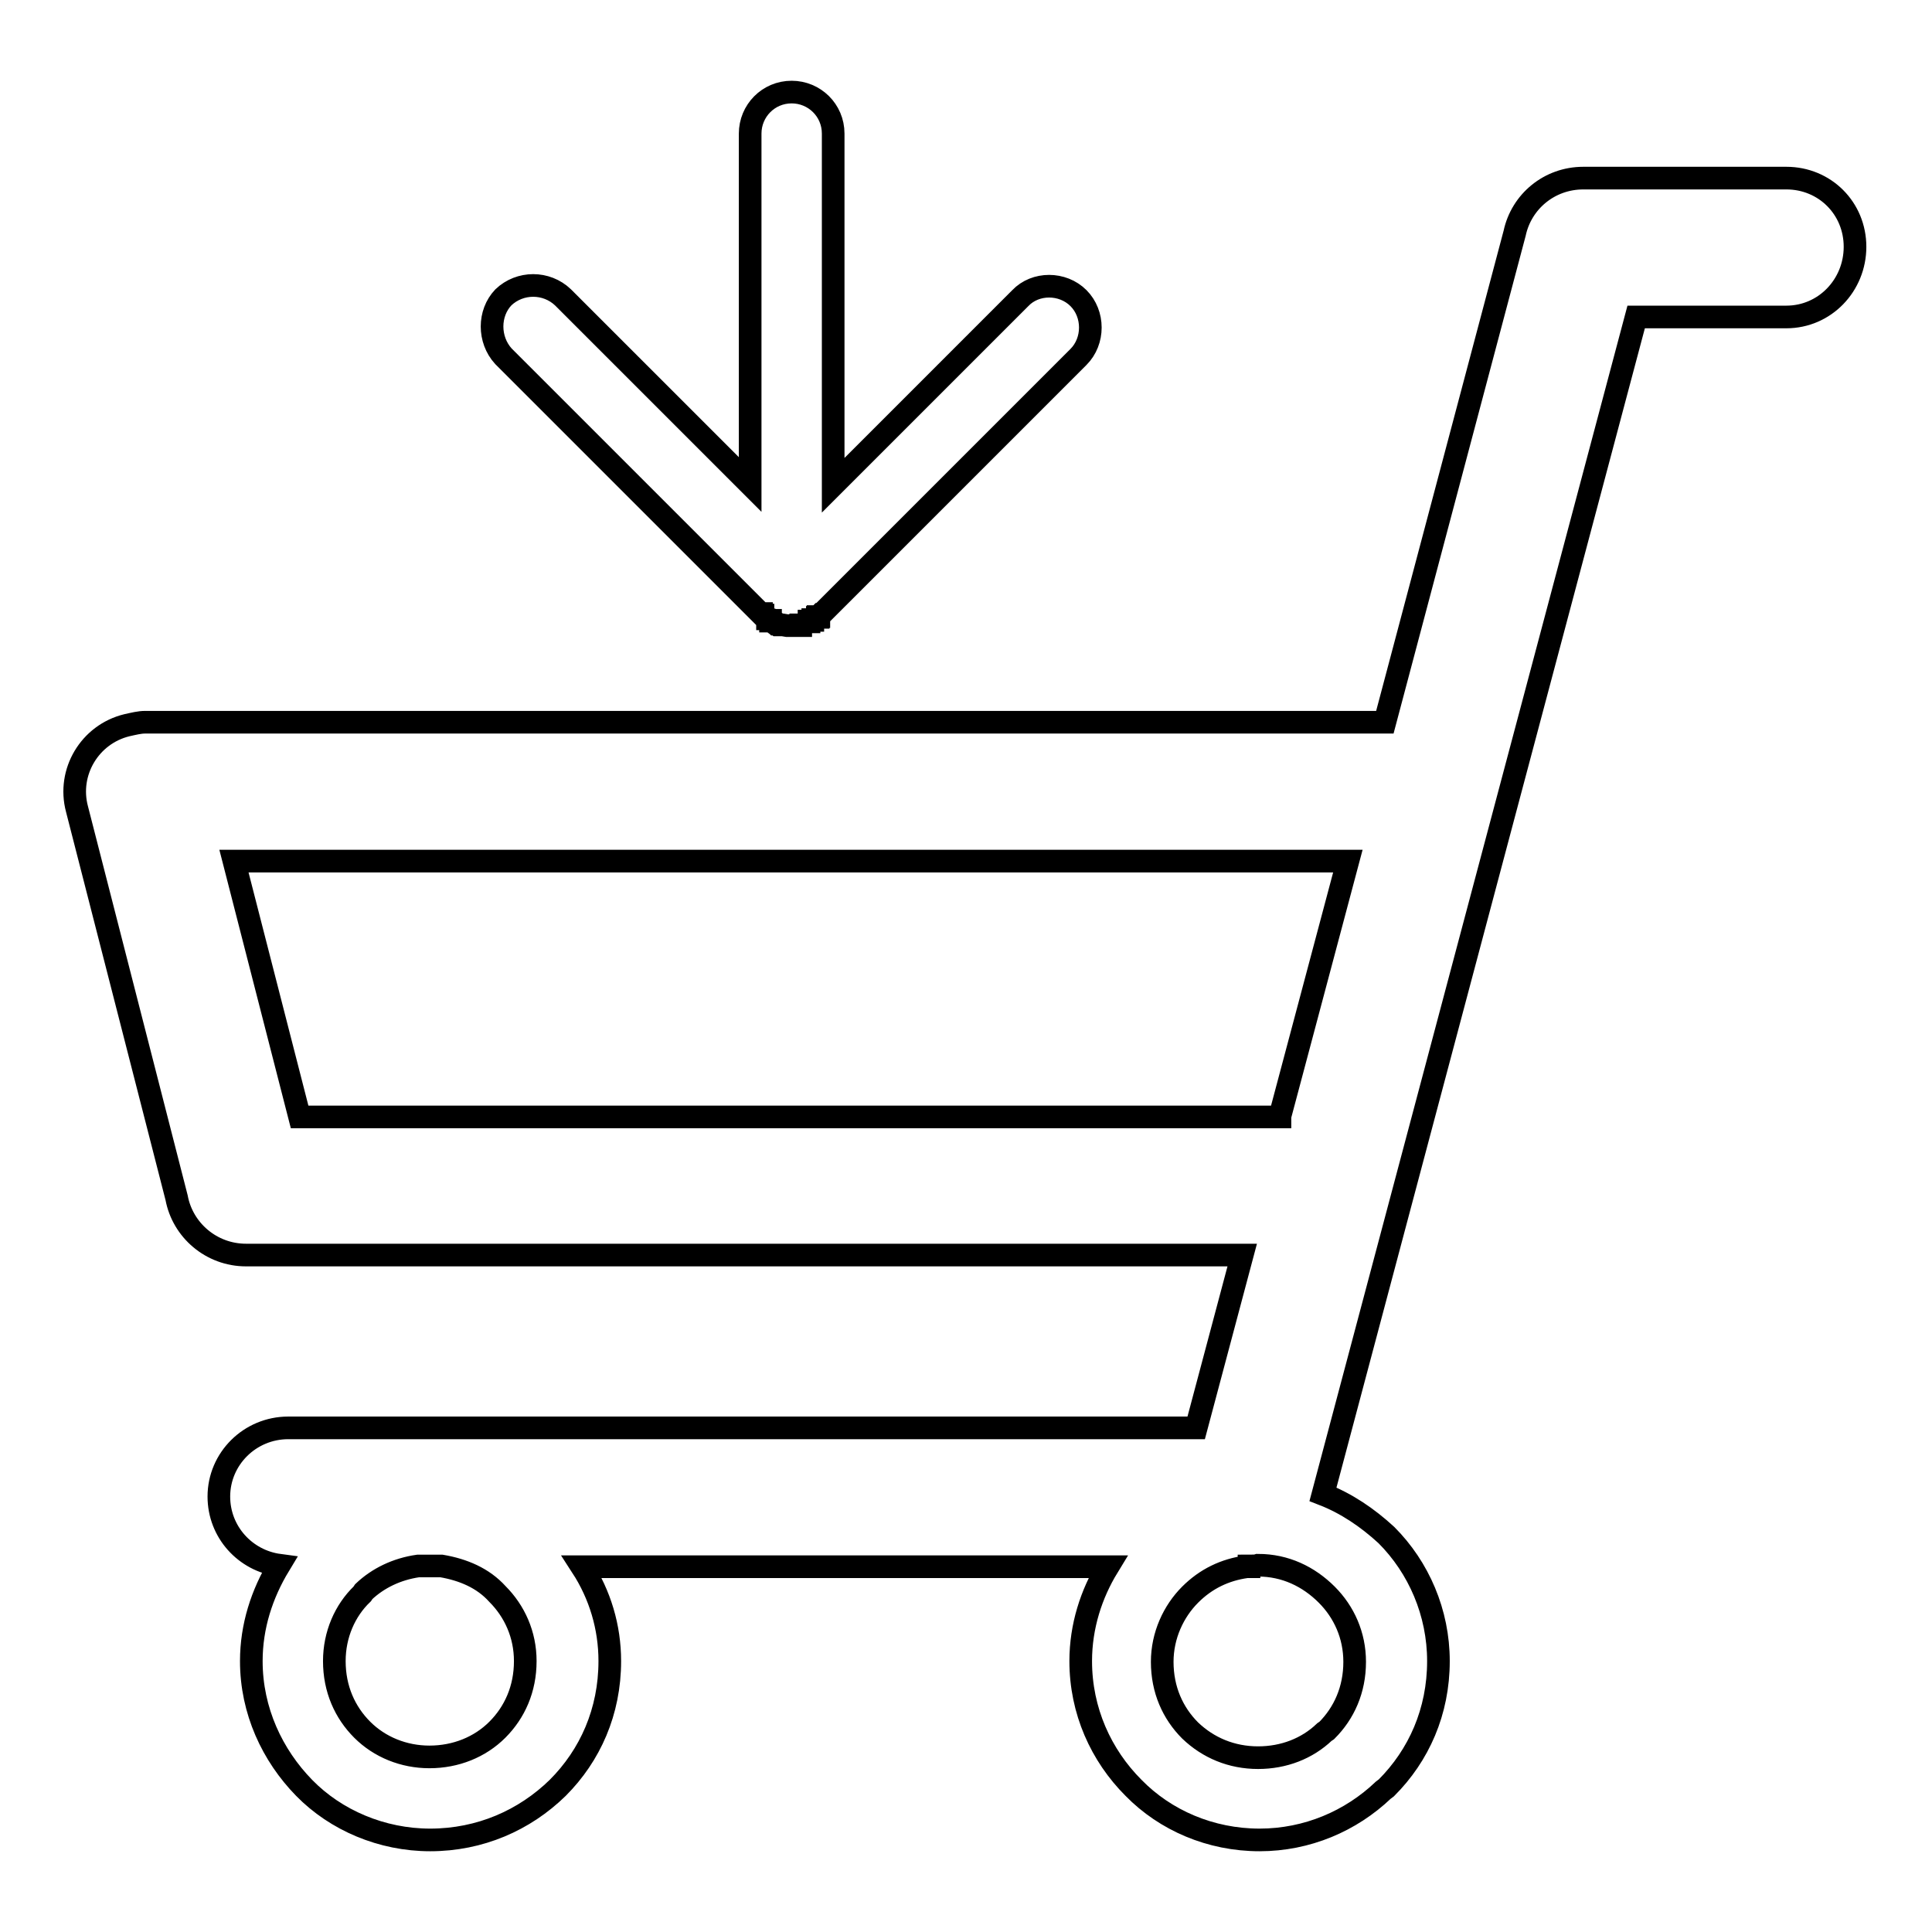 <?xml version="1.0" encoding="utf-8"?>
<!-- Svg Vector Icons : http://www.onlinewebfonts.com/icon -->
<!DOCTYPE svg PUBLIC "-//W3C//DTD SVG 1.1//EN" "http://www.w3.org/Graphics/SVG/1.1/DTD/svg11.dtd">
<svg version="1.1" xmlns="http://www.w3.org/2000/svg" xmlns:xlink="http://www.w3.org/1999/xlink" x="0px" y="0px" viewBox="0 0 256 256" enable-background="new 0 0 256 256" xml:space="preserve">
<g><g><path stroke-width="3" fill-opacity="0" stroke="#000000"  d="M19.2,95.7h164.3l17.2-64.8c0.9-4.2,4.6-7.3,9.1-7.3h26.9c5.1,0,9.1,4,9.1,9.1c0,5.1-4,9.3-9.1,9.3h-19.9L175.3,198c3.1,1.2,5.9,3.1,8.4,5.4c4.3,4.3,6.9,10.3,6.9,16.7c0,6.7-2.6,12.5-6.9,16.8l-0.4,0.3c-4.3,4.1-10.1,6.6-16.4,6.6c-6.5,0-12.5-2.6-16.7-6.9c-4.3-4.3-7-10.2-7-16.8c0-4.6,1.4-8.9,3.6-12.5H77.1c2.4,3.7,3.7,8,3.7,12.5c0,6.7-2.6,12.5-6.9,16.8c-4.4,4.3-10.3,6.9-16.9,6.9c-6.4,0-12.5-2.6-16.7-6.9h0c-4.2-4.3-7-10.2-7-16.8c0-4.6,1.4-8.9,3.7-12.7c-4.5-0.6-8-4.4-8-9.1c0-5,4.1-9.1,9.2-9.1h120.3l6.1-22.9h-132c-4.6,0-8.4-3.3-9.2-7.6l-13.2-51.5c-1.3-4.9,1.7-9.9,6.6-11.1C17.7,95.9,18.5,95.7,19.2,95.7L19.2,95.7L19.2,95.7z M105.4,82.9L105.4,82.9L105.4,82.9L105.4,82.9h0.1h0.1h0h0.1l0,0h0.2h0.1h0.1v-0.1h0.1h0.1l0,0h0.1l0.1-0.1l0,0h0.1l0.3-0.3h0.1h0.1h0.1v-0.1h0.1h0.1h0.1l0.1-0.1h0.1v-0.1h0.1v0l0,0L108,82l0.3-0.1v0v-0.1h0.1v-0.1h0.1v-0.1v0l0.1-0.1l0.1-0.1h0.1l0.1-0.1l34-34c2.1-2.1,2.1-5.7,0-7.8c-2.1-2.1-5.7-2.1-7.7,0l-24.8,24.8V17.7c0-3.1-2.5-5.5-5.5-5.5c-3.1,0-5.5,2.5-5.5,5.5v46.5L74.6,39.4c-2.2-2.1-5.7-2.1-7.9,0c-2,2.1-2,5.6,0,7.8l34,34l0.1,0.1h0.1l0,0.1l0.1,0.1l0.1,0l0,0.1l0.1,0.1l0,0l0.2,0.1v0l0.3,0.1V82l0,0l0.1,0l0,0l0.1,0.1l0,0l0.1,0.1l0,0l0,0h0.1l0,0.1l0,0h0.1l0,0l0.4,0.3h0h0.1l0.1,0.1l0,0l0,0h0.1h0.1l0.1,0.1l0,0h0.1h0.1h0.1h0.1h0h0.1h0.1h0l0.6,0.1L105.4,82.9L105.4,82.9z M166.7,207.4L166.7,207.4c-0.3,0.1-0.7,0.1-1.2,0.1v0.1h-0.3c-2.9,0.4-5.4,1.6-7.5,3.7c-2.2,2.2-3.7,5.4-3.7,8.9c0,3.7,1.4,6.8,3.7,9.1c2.4,2.3,5.5,3.6,9,3.6c3.4,0,6.5-1.2,8.8-3.4l0.3-0.2c2.3-2.3,3.7-5.4,3.7-9.1c0-3.5-1.4-6.6-3.7-8.9l0,0C173.4,208.9,170.3,207.4,166.7,207.4L166.7,207.4L166.7,207.4z M58.5,207.5L58.5,207.5h-3.1c-2.8,0.4-5.3,1.6-7.2,3.4l-0.2,0.3c-2.3,2.2-3.7,5.4-3.7,8.9c0,3.7,1.4,6.8,3.7,9.1c2.3,2.3,5.5,3.6,8.9,3.6c3.5,0,6.7-1.3,9-3.6c2.3-2.3,3.7-5.4,3.7-9.1c0-3.5-1.4-6.6-3.7-8.9C64,209.1,61.4,208,58.5,207.5L58.5,207.5z M178.6,114.1L178.6,114.1H31l8.7,33.9h129.9v-0.1L178.6,114.1L178.6,114.1z"/></g></g>
</svg>